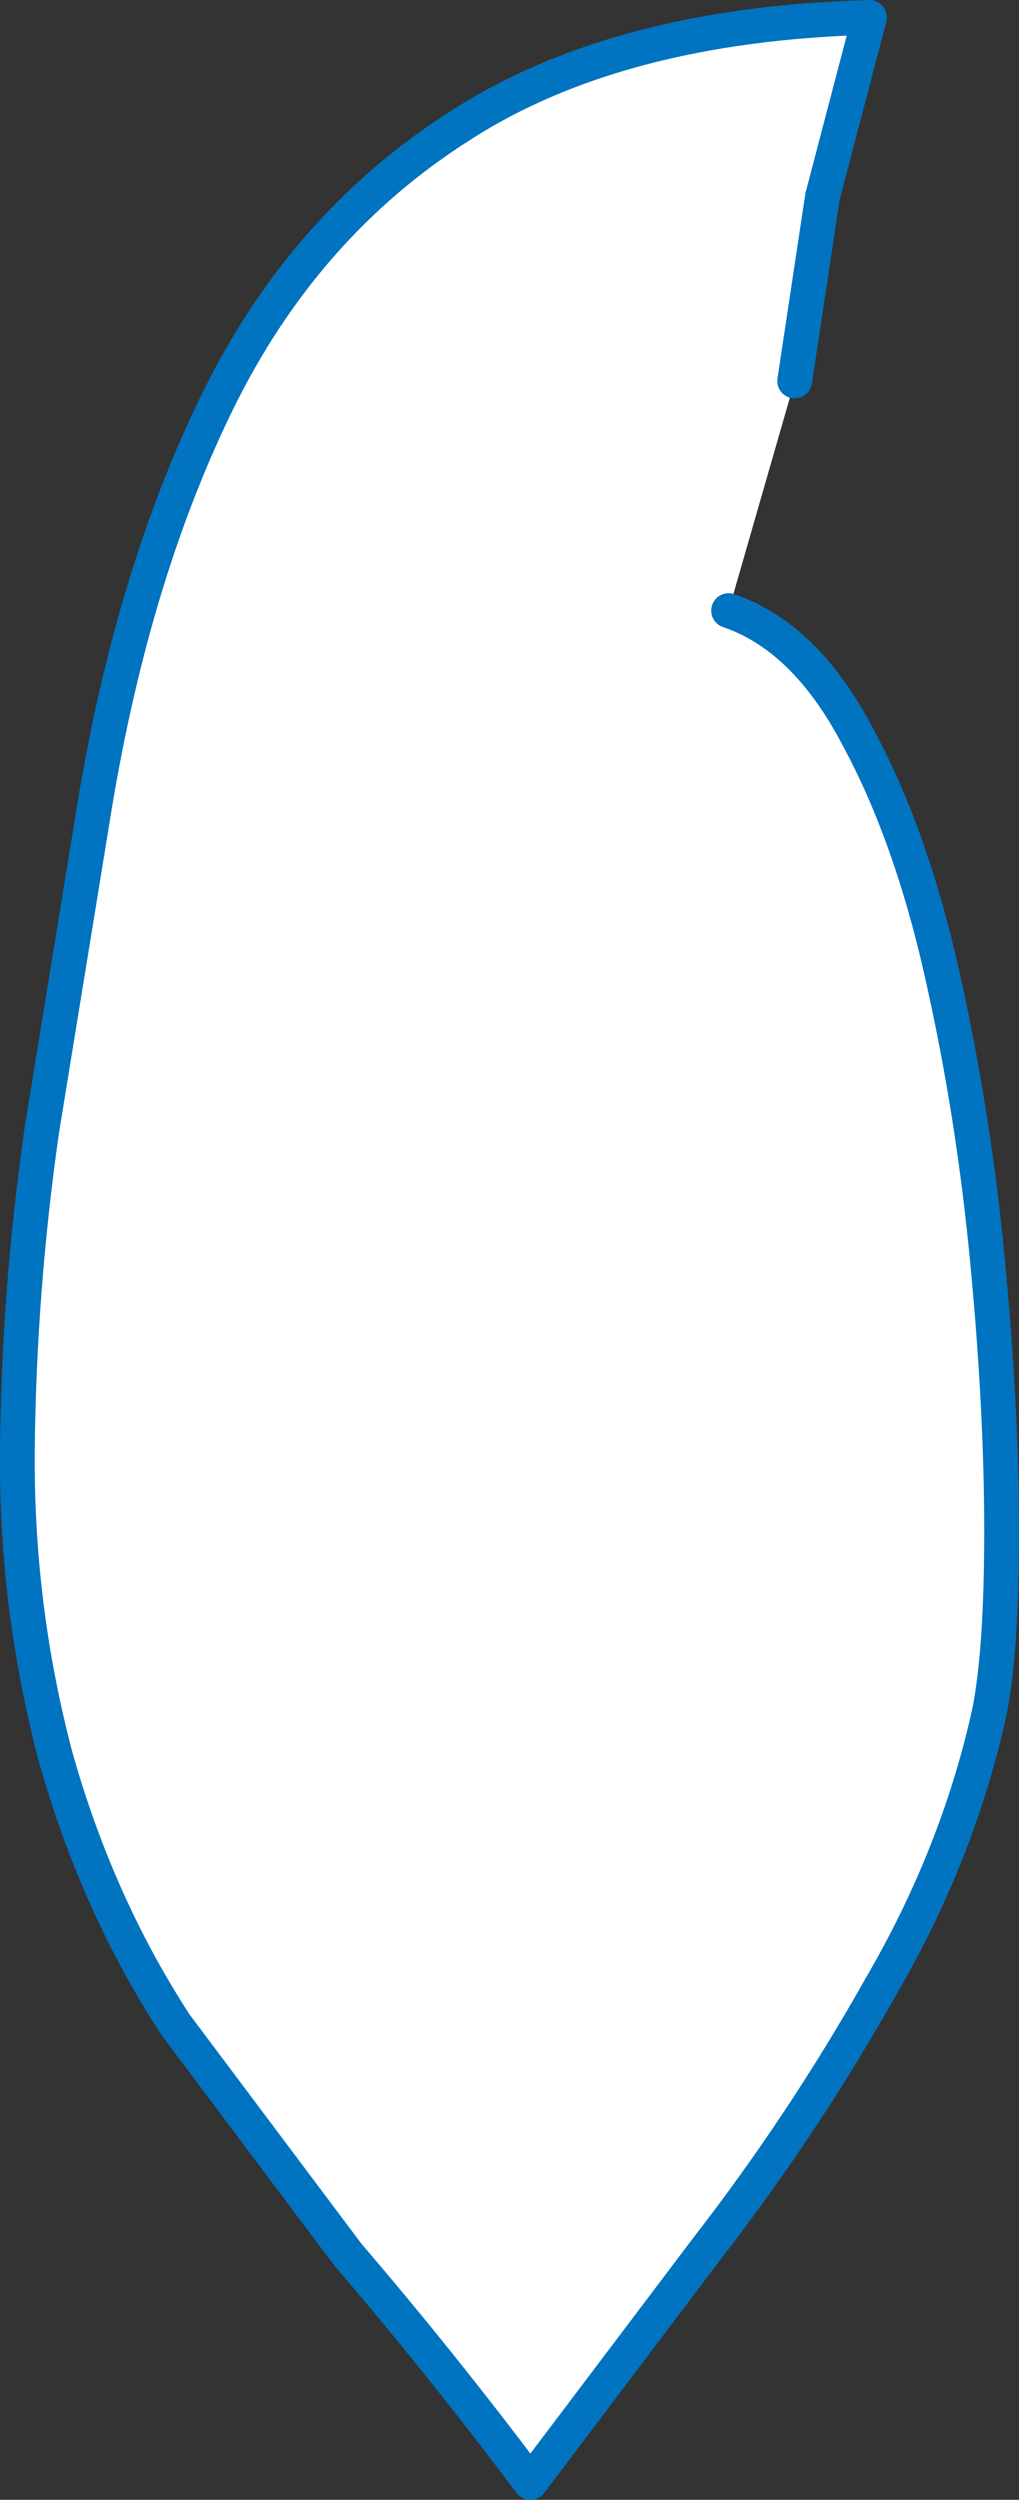 <?xml version="1.0" encoding="UTF-8" standalone="no"?>
<svg xmlns:xlink="http://www.w3.org/1999/xlink" height="71.85px" width="29.3px" xmlns="http://www.w3.org/2000/svg">
  <rect width="100%" height="100%" fill="#333333" stroke="none"/>
  <g transform="matrix(1.0, 0.0, 0.0, 1.0, 94.9, 52.85)">
    <path d="M-72.05 -41.9 L-73.95 -35.3 Q-71.75 -34.55 -70.25 -31.7 -68.7 -28.85 -67.8 -24.8 -66.9 -20.8 -66.5 -16.55 -66.1 -12.35 -66.1 -8.85 -66.1 -5.4 -66.45 -3.65 -67.35 0.45 -69.6 4.3 -71.8 8.2 -74.55 11.75 L-79.65 18.5 Q-82.2 15.1 -84.9 11.95 L-89.85 5.35 Q-92.1 1.9 -93.3 -2.35 -94.45 -6.7 -94.4 -11.25 -94.35 -15.8 -93.7 -20.35 L-92.25 -29.25 Q-91.15 -36.2 -88.65 -41.3 -86.15 -46.4 -81.65 -49.25 -77.15 -52.15 -69.9 -52.35 L-71.25 -47.2 -72.05 -41.9" fill="#ffffff" fill-rule="evenodd" stroke="none"/>
    <path d="M-72.05 -41.9 L-71.25 -47.2 -69.9 -52.35 Q-77.15 -52.15 -81.65 -49.25 -86.15 -46.4 -88.65 -41.3 -91.15 -36.2 -92.25 -29.25 L-93.7 -20.35 Q-94.35 -15.8 -94.4 -11.25 -94.45 -6.7 -93.3 -2.35 -92.1 1.9 -89.85 5.35 L-84.9 11.95 Q-82.2 15.1 -79.65 18.5 L-74.55 11.75 Q-71.8 8.2 -69.6 4.3 -67.35 0.45 -66.45 -3.65 -66.1 -5.4 -66.1 -8.85 -66.1 -12.35 -66.5 -16.55 -66.9 -20.8 -67.8 -24.8 -68.7 -28.85 -70.25 -31.7 -71.75 -34.55 -73.95 -35.3" fill="none" stroke="#0074c0" stroke-linecap="round" stroke-linejoin="round" stroke-width="1.0"/>
  </g>
</svg>
